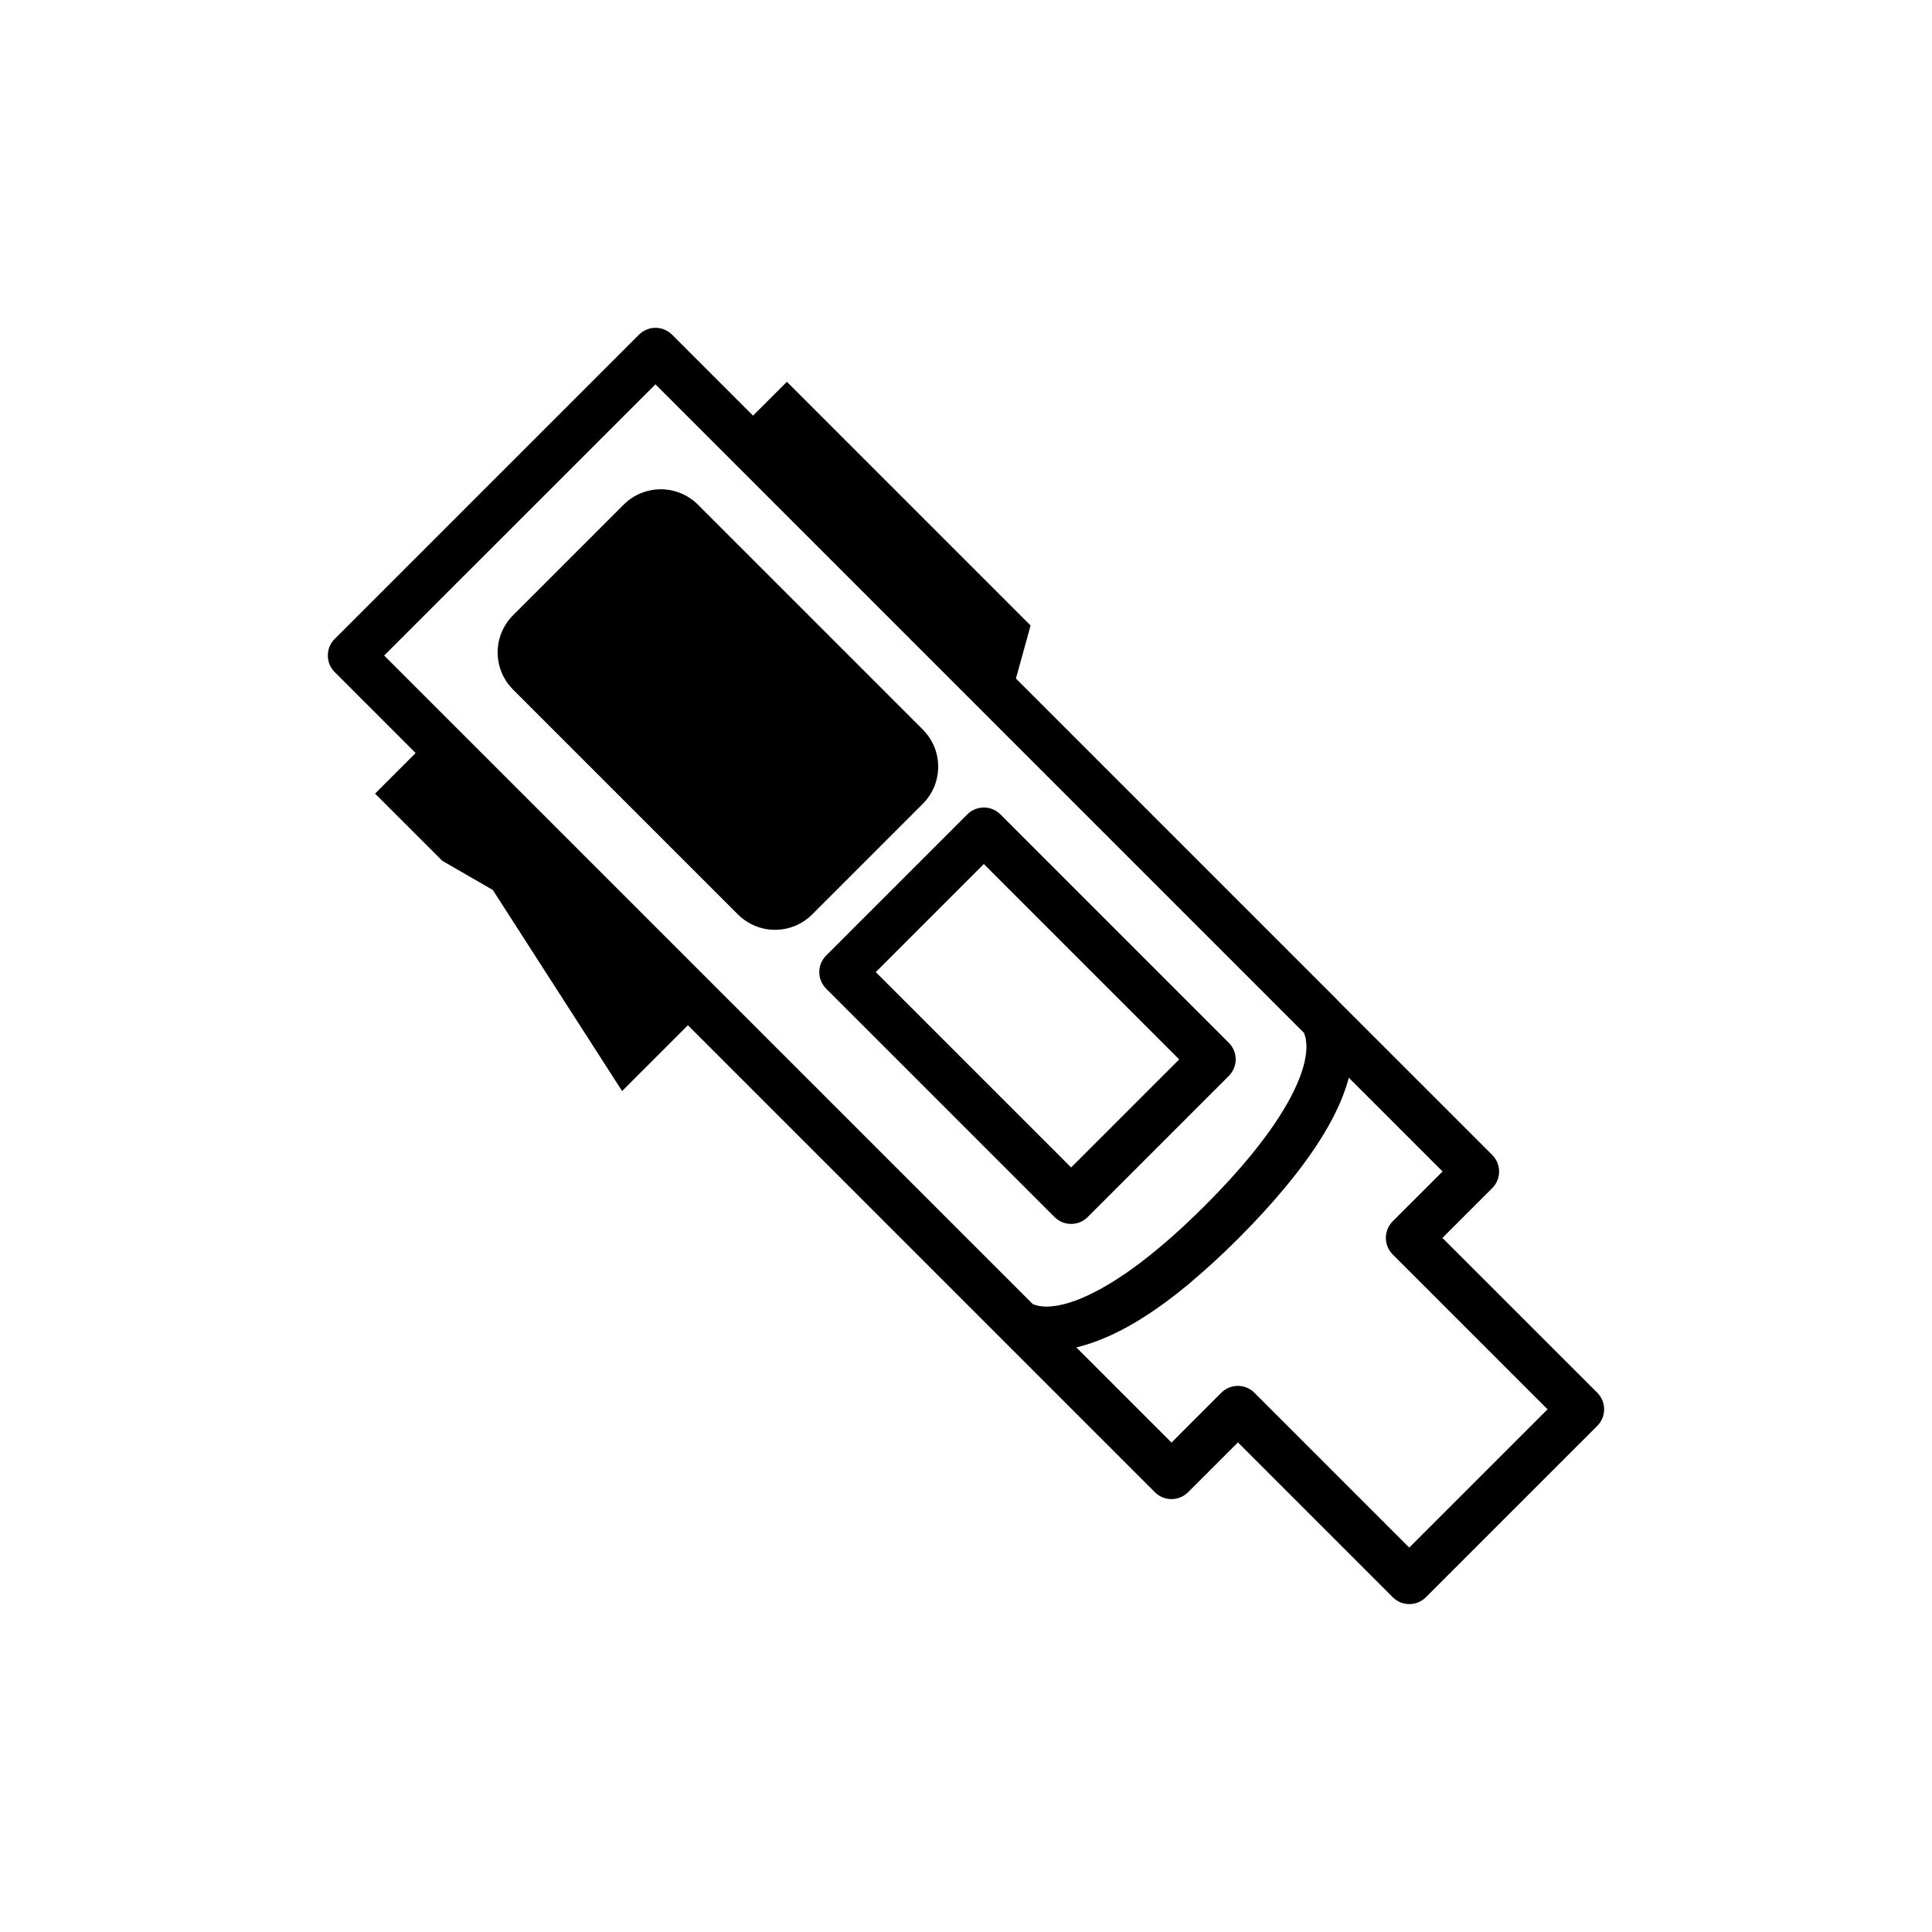 <?xml version="1.0" encoding="UTF-8"?>
<!-- Uploaded to: ICON Repo, www.iconrepo.com, Generator: ICON Repo Mixer Tools -->
<svg fill="#000000" width="800px" height="800px" version="1.1" viewBox="144 144 512 512" xmlns="http://www.w3.org/2000/svg">
 <path d="m317.63 230.88c-1.617 0.023-3.16 0.676-4.305 1.816l-80.633 80.633c-2.418 2.422-2.418 6.348 0 8.77l21.453 21.457-10.754 10.754 17.812 17.812 13.395 7.731 34.27 53.289 17.434-17.438 123.76 123.76c1.836 1.836 4.625 2.332 6.981 1.242 0.105-0.047 0.207-0.098 0.309-0.148 0.008-0.004 0.012-0.008 0.02-0.012 0.102-0.055 0.203-0.113 0.301-0.172 0.008-0.004 0.016-0.008 0.02-0.012 0.102-0.059 0.195-0.121 0.293-0.188 0.008-0.004 0.012-0.008 0.02-0.012 0.195-0.137 0.383-0.285 0.562-0.445 0.008-0.004 0.012-0.008 0.02-0.012 0.086-0.078 0.168-0.156 0.246-0.238l0.02-0.012c0.031-0.031 0.066-0.059 0.098-0.094l13.113-13.109 41.035 41.035c1.16 1.164 2.738 1.82 4.387 1.82 1.645 0 3.223-0.656 4.387-1.82l45.422-45.418c1.164-1.16 1.816-2.738 1.816-4.387 0-1.645-0.652-3.223-1.816-4.387l-41.039-41.035 13.223-13.223c2.406-2.422 2.398-6.34-0.02-8.754l-40.84-40.832c-0.008-0.012-0.113-0.152-0.113-0.152v-0.008 0.004c-0.008-0.008-0.012-0.012-0.02-0.016l-85.258-85.258 3.887-14.055-64.586-64.586-8.973 8.973-21.453-21.457c-1.184-1.184-2.793-1.836-4.465-1.816zm0.074 14.969 171.93 171.94c-0.02 0.016-0.004 0.129 0.152 0.582 0.074 0.23 0.172 0.516 0.246 0.867 0.02 0.102 0.02 0.25 0.039 0.363 0.191 1.062 0.258 2.582-0.152 4.832-0.895 4.981-4.324 13.375-14.27 25.551v0.008c-3.316 4.059-7.356 8.531-12.266 13.441-14.734 14.734-25.562 21.613-32.855 24.637-0.004 0-0.004 0.008-0.008 0.008-2.426 1.004-4.465 1.578-6.121 1.879-3.316 0.594-5.141 0.184-6.074-0.145-0.152-0.059-0.113-0.023-0.199-0.059-0.152-0.047-0.34-0.117-0.359-0.105l0.004-0.004c0.008 0.008 0.016 0.016 0.02 0.023 0 0-0.02-0.012-0.039-0.012h-0.008l-0.008-0.008c-0.004-0.004-0.012-0.008-0.012-0.012l0.039 0.012h0.004c-0.094-0.09-0.191-0.18-0.289-0.266l-171.67-171.66zm1.41 27.82c-3.566 0-7.133 1.359-9.863 4.094l-29.27 29.27c-5.465 5.465-5.465 14.262 0 19.727l59.551 59.551c5.465 5.465 14.262 5.465 19.727 0l29.27-29.27c5.465-5.465 5.465-14.262 0-19.727l-59.547-59.551c-2.734-2.734-6.297-4.094-9.863-4.094zm85.535 84.324 0.008 0.004c-1.617 0.02-3.164 0.672-4.309 1.816l-37.414 37.414h0.004c-1.164 1.16-1.82 2.738-1.82 4.387 0 1.645 0.656 3.223 1.82 4.387l60.547 60.547c2.422 2.41 6.34 2.406 8.758-0.012l37.414-37.414h-0.004c2.414-2.414 2.422-6.324 0.02-8.746l-60.555-60.562c-1.18-1.184-2.789-1.836-4.461-1.816zm0.074 14.98 51.781 51.781-28.641 28.641-51.781-51.781zm84.895 44.777c0.012-0.012 0.039 0.059 0.059 0.078-0.02-0.031-0.039-0.066-0.059-0.062l-0.008-0.02zm11.824 11.844 24.855 24.855-13.223 13.219h0.008c-1.164 1.164-1.82 2.742-1.82 4.387 0 1.645 0.656 3.223 1.82 4.387l41.039 41.035-36.656 36.656-41.035-41.039 0.004-0.004c-1.164-1.164-2.742-1.816-4.387-1.816-1.648 0-3.227 0.652-4.387 1.816l-13.199 13.207-25.223-25.219c6.406-1.559 14.062-4.934 23.598-11.941 0.004 0 0.004-0.004 0.008-0.008 1.906-1.398 3.891-2.945 5.953-4.648 0.004 0 0.004-0.004 0.008-0.008 0.262-0.215 0.551-0.492 0.816-0.715 3.902-3.273 8.059-7.055 12.562-11.559 2.469-2.469 4.727-4.836 6.812-7.121 1.992-2.172 3.785-4.25 5.473-6.273 10.113-12.125 14.992-21.633 16.988-29.215z" fill-rule="evenodd"/>
</svg>